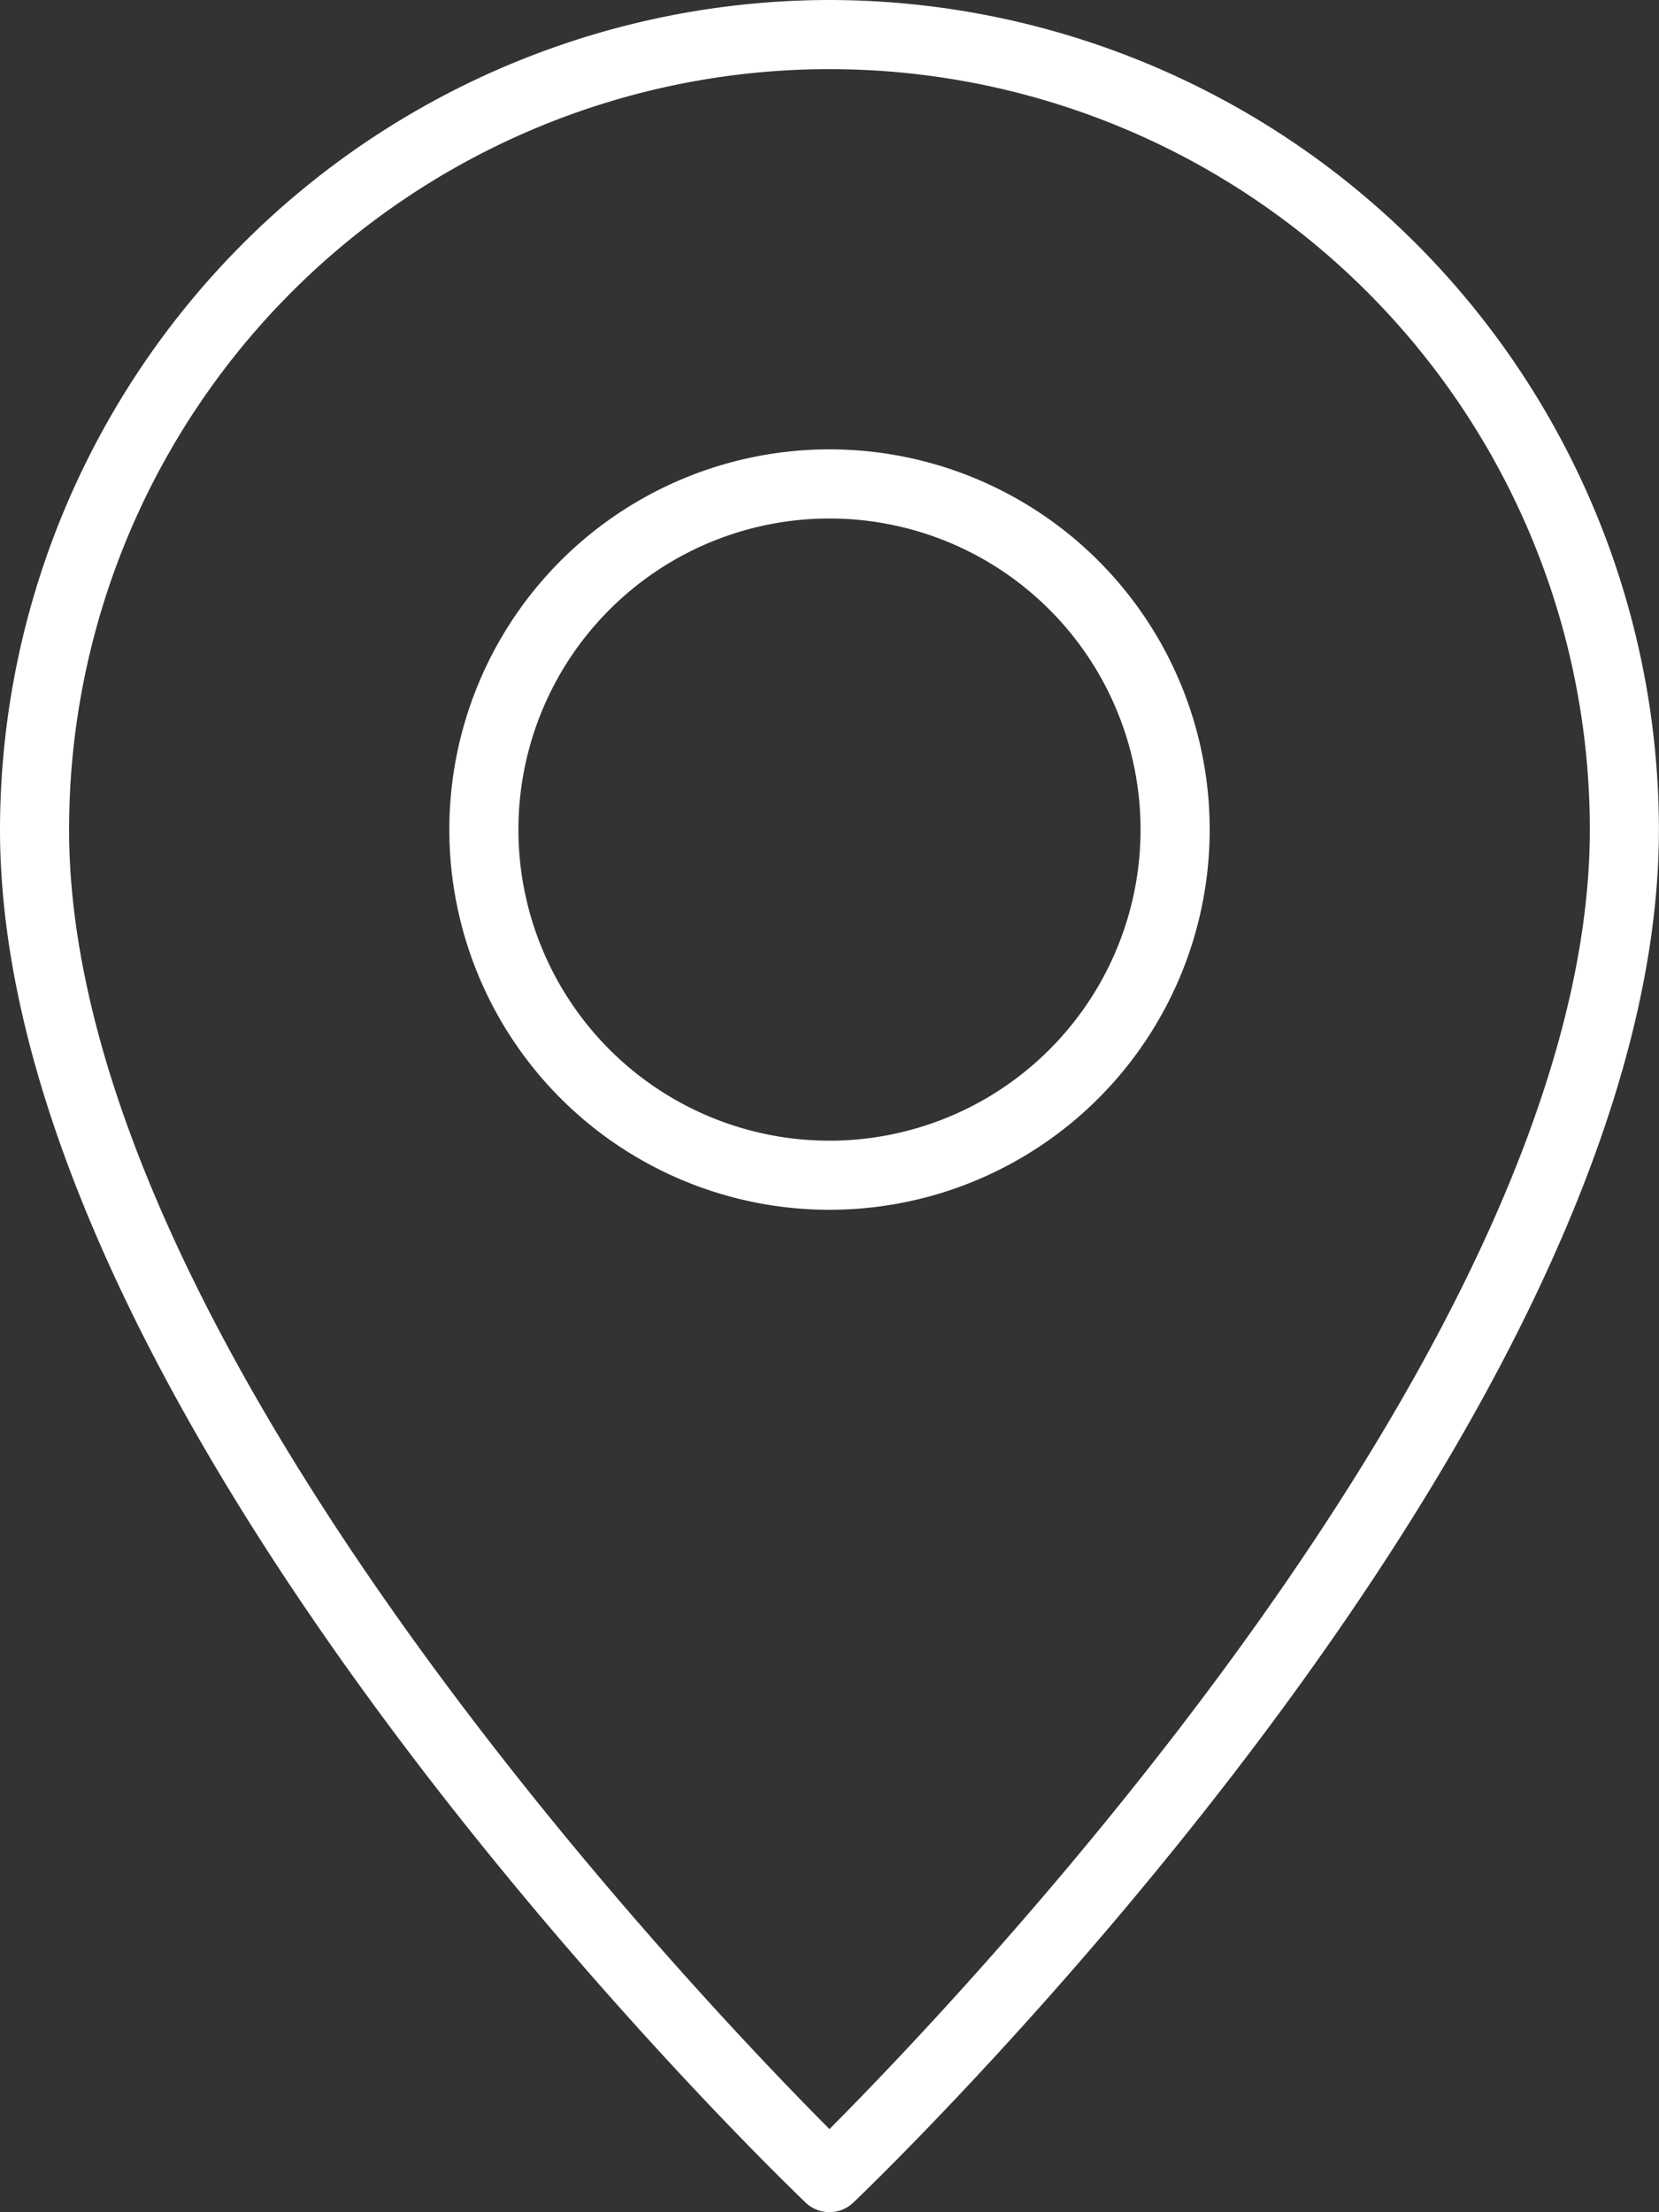 <svg xmlns="http://www.w3.org/2000/svg" width="62.603" height="83.47" viewBox="0 0 62.603 83.47">
  <rect x="0" y="0" width="62.603" height="83.47" fill="#333333" stroke="none"/>
  <g id="Group_4685" data-name="Group 4685" transform="translate(0)">
    <g id="Pin" transform="translate(0 0)">
      <path id="Path_6506" data-name="Path 6506" d="M35.346,13A14.346,14.346,0,1,0,49.693,27.346,14.346,14.346,0,0,0,35.346,13Zm0,26.085A11.738,11.738,0,1,1,47.084,27.346,11.738,11.738,0,0,1,35.346,39.085Z" transform="translate(-4.045 3.955)" fill="#fff"/>
      <path id="Path_6507" data-name="Path 6507" d="M39.3,0A31.337,31.337,0,0,0,8,31.3c0,22.47,29.159,50.62,30.4,51.807a1.3,1.3,0,0,0,1.8,0C41.444,81.922,70.6,53.772,70.6,31.3A31.337,31.337,0,0,0,39.3,0Zm0,80.333c-4.963-4.98-28.693-29.8-28.693-49.031a28.693,28.693,0,1,1,57.386,0C67.994,50.522,44.265,75.351,39.3,80.333Z" transform="translate(-8)" fill="#fff"/>
    </g>
  </g>
</svg>
